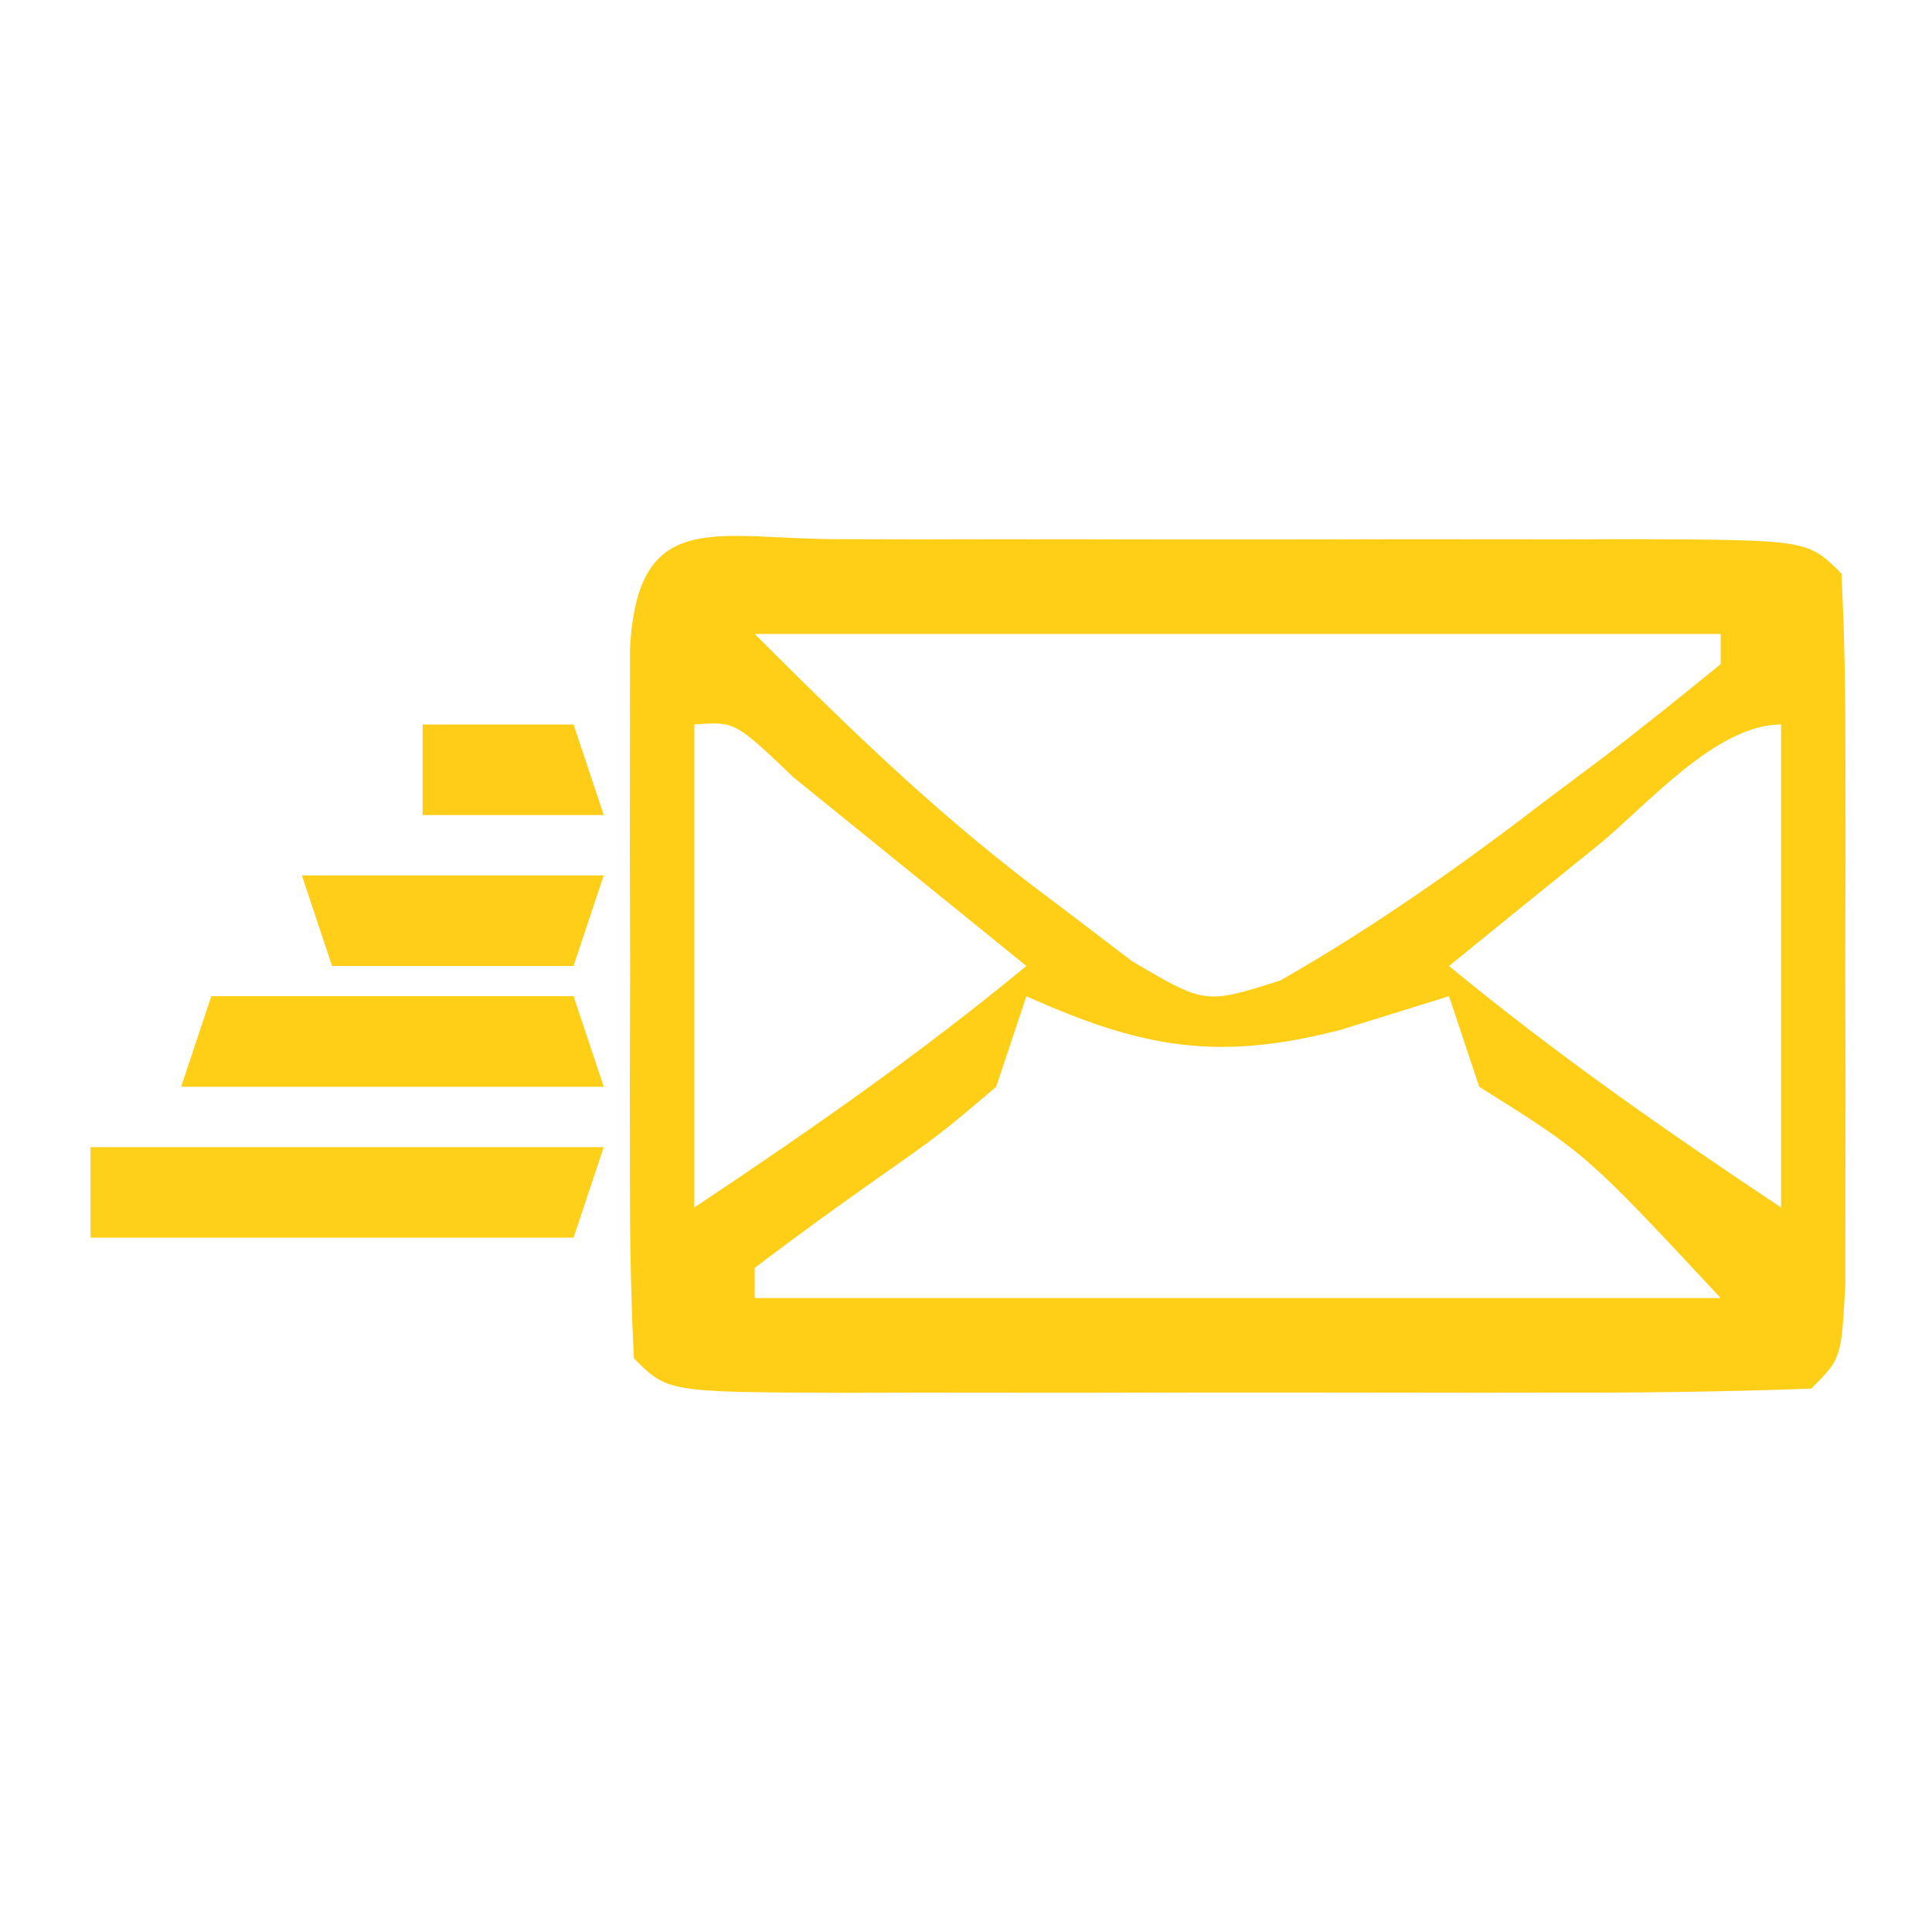 <?xml version="1.0" encoding="UTF-8"?>
<svg version="1.1" xmlns="http://www.w3.org/2000/svg" width="64" height="64">
<path d="M0 0 C0.823 0.002 1.646 0.004 2.494 0.006 C3.333 0.005 4.173 0.004 5.038 0.003 C6.817 0.003 8.596 0.004 10.375 0.009 C13.107 0.014 15.839 0.009 18.572 0.002 C20.296 0.003 22.02 0.004 23.744 0.006 C24.567 0.004 25.389 0.002 26.237 0 C32.004 0.024 32.004 0.024 33.119 1.139 C33.218 3.054 33.249 4.972 33.251 6.889 C33.253 8.637 33.253 8.637 33.255 10.42 C33.252 11.647 33.248 12.875 33.244 14.139 C33.249 15.98 33.249 15.98 33.255 17.858 C33.254 19.023 33.253 20.188 33.251 21.389 C33.25 22.467 33.249 23.544 33.248 24.655 C33.119 27.139 33.119 27.139 32.119 28.139 C29.319 28.24 26.544 28.279 23.744 28.272 C22.904 28.273 22.064 28.274 21.199 28.275 C19.42 28.275 17.642 28.273 15.863 28.269 C13.13 28.264 10.398 28.269 7.666 28.276 C5.942 28.275 4.218 28.274 2.494 28.272 C1.671 28.274 0.848 28.276 0 28.278 C-5.766 28.254 -5.766 28.254 -6.881 27.139 C-6.981 25.224 -7.012 23.306 -7.014 21.389 C-7.015 20.224 -7.017 19.058 -7.018 17.858 C-7.014 16.631 -7.01 15.403 -7.006 14.139 C-7.01 12.912 -7.014 11.685 -7.018 10.42 C-7.017 9.255 -7.015 8.09 -7.014 6.889 C-7.013 5.811 -7.012 4.734 -7.011 3.623 C-6.764 -1.121 -4.127 0.017 0 0 Z M-2.881 3.139 C0.463 6.483 3.379 9.313 7.119 12.076 C7.944 12.704 8.769 13.332 9.619 13.979 C12.044 15.41 12.044 15.41 14.537 14.616 C17.679 12.819 20.567 10.779 23.431 8.576 C24.256 7.959 24.256 7.959 25.097 7.328 C26.46 6.294 27.792 5.22 29.119 4.139 C29.119 3.809 29.119 3.479 29.119 3.139 C18.559 3.139 7.999 3.139 -2.881 3.139 Z M-4.881 6.139 C-4.881 11.419 -4.881 16.699 -4.881 22.139 C-1.002 19.553 2.551 17.077 6.119 14.139 C4.475 12.803 2.829 11.47 1.181 10.139 C0.265 9.396 -0.652 8.654 -1.596 7.889 C-3.534 6.038 -3.534 6.038 -4.881 6.139 Z M25.056 10.139 C24.137 10.881 23.218 11.624 22.271 12.389 C21.206 13.255 21.206 13.255 20.119 14.139 C23.687 17.077 27.24 19.553 31.119 22.139 C31.119 16.859 31.119 11.579 31.119 6.139 C28.946 6.139 26.625 8.868 25.056 10.139 Z M6.119 15.139 C5.789 16.129 5.459 17.119 5.119 18.139 C3.271 19.709 3.271 19.709 1.056 21.264 C-0.271 22.202 -1.588 23.155 -2.881 24.139 C-2.881 24.469 -2.881 24.799 -2.881 25.139 C7.679 25.139 18.239 25.139 29.119 25.139 C24.674 20.368 24.674 20.368 21.119 18.139 C20.789 17.149 20.459 16.159 20.119 15.139 C18.324 15.696 18.324 15.696 16.494 16.264 C12.465 17.296 9.965 16.87 6.119 15.139 Z " fill="#FFCE17" transform="translate(27.881,17.861)"/>
<path d="M0 0 C5.61 0 11.22 0 17 0 C16.67 0.99 16.34 1.98 16 3 C10.72 3 5.44 3 0 3 C0 2.01 0 1.02 0 0 Z " fill="#FFD019" transform="translate(3,38)"/>
<path d="M0 0 C3.96 0 7.92 0 12 0 C12.33 0.99 12.66 1.98 13 3 C8.38 3 3.76 3 -1 3 C-0.67 2.01 -0.34 1.02 0 0 Z " fill="#FFCE16" transform="translate(7,33)"/>
<path d="M0 0 C3.3 0 6.6 0 10 0 C9.67 0.99 9.34 1.98 9 3 C6.36 3 3.72 3 1 3 C0.67 2.01 0.34 1.02 0 0 Z " fill="#FFCE19" transform="translate(10,29)"/>
<path d="M0 0 C1.65 0 3.3 0 5 0 C5.33 0.99 5.66 1.98 6 3 C4.02 3 2.04 3 0 3 C0 2.01 0 1.02 0 0 Z " fill="#FFCD18" transform="translate(14,24)"/>
</svg>
